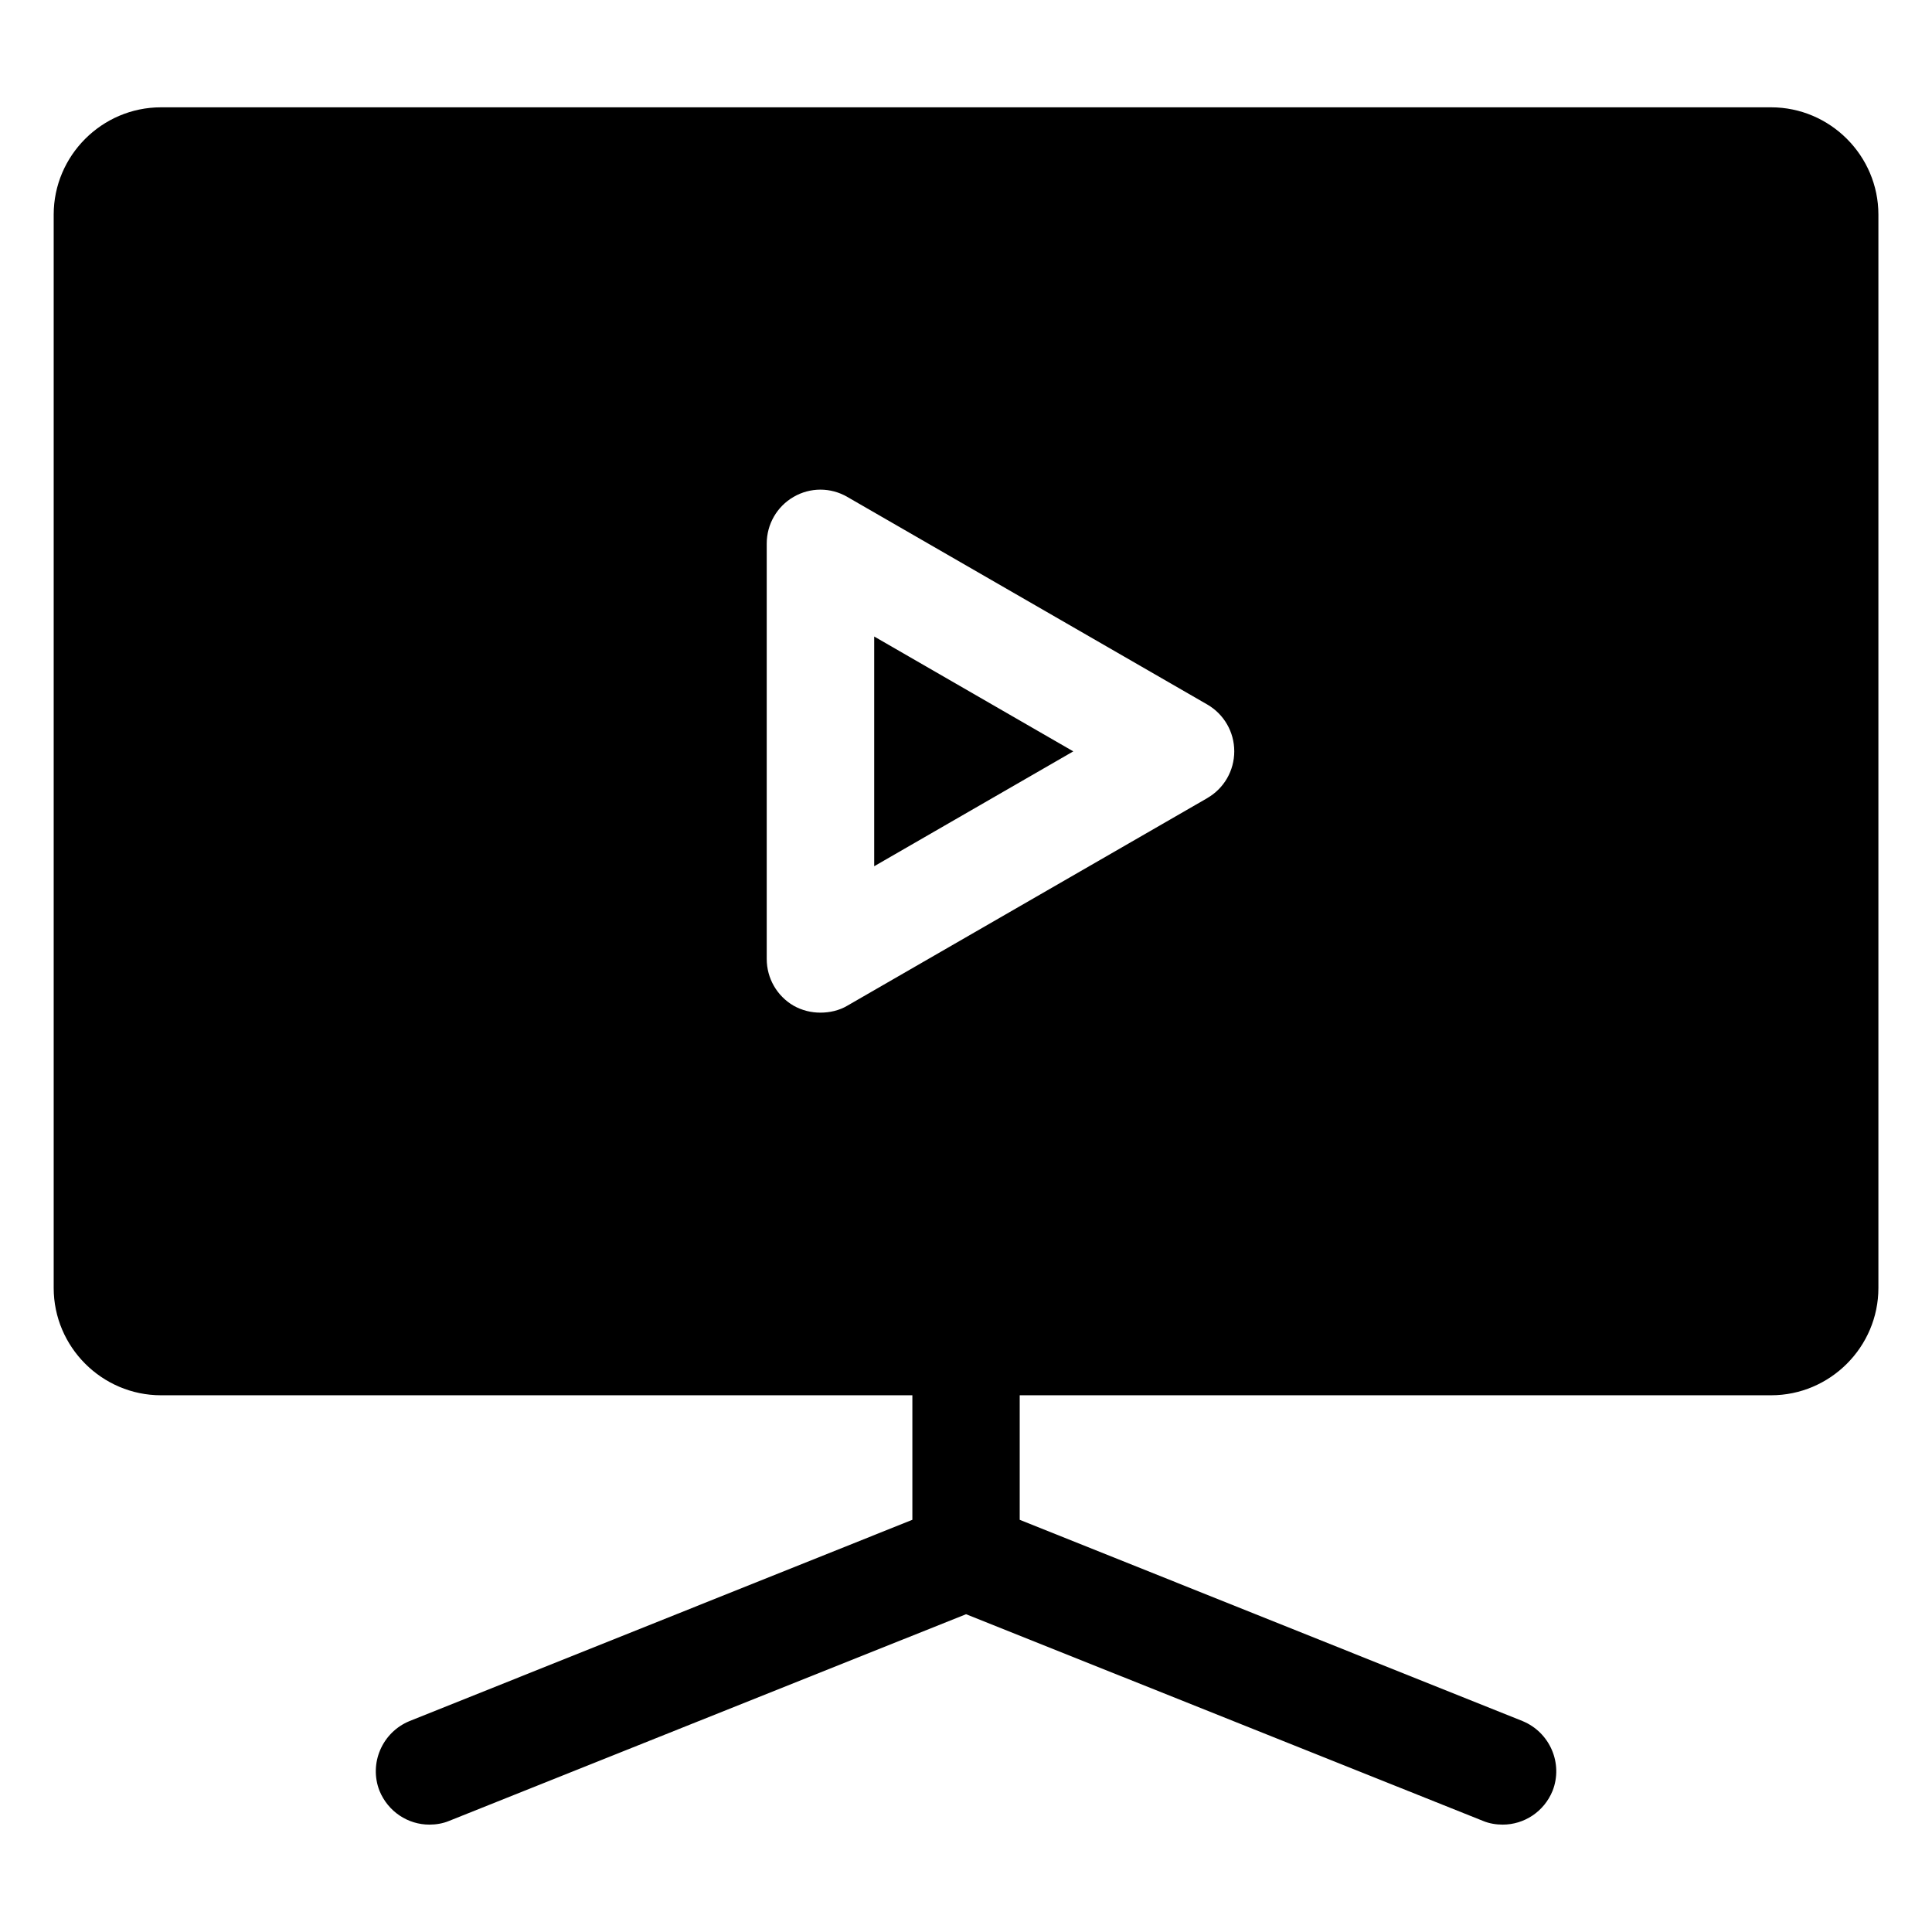 <?xml version="1.0" encoding="UTF-8"?>
<svg width="1200pt" height="1200pt" version="1.1" viewBox="0 0 1200 1200" xmlns="http://www.w3.org/2000/svg">
 <path d="m1100 66.656h-1e3c-36.656 0-66.656 30-66.656 66.656v666.66c0 36.656 30 66.656 66.656 66.656h466.69v77.344l-312.32 125.02c-17.016 6.984-25.312 26.344-18.656 43.312 5.344 12.984 17.672 21 30.984 21 3.984 0 8.344-0.656 12.328-2.344l321-128.34 321 128.34c3.984 1.688 8.344 2.344 12.328 2.344 13.312 0 25.688-8.016 30.984-21 6.656-17.016-1.688-36.328-18.656-43.312l-312.32-125.02v-77.344h466.69c36.656 0 66.656-30 66.656-66.656v-666.66c0-36.656-30-66.656-66.656-66.656zm-350.02 429-223.69 129c-5.016 3-11.016 4.312-16.688 4.312s-11.344-1.312-16.688-4.312c-10.312-6-16.688-17.016-16.688-29.016v-258c0-12 6.328-23.016 16.688-29.016 10.312-6 23.016-6 33.328 0l223.69 129c10.312 6 16.688 17.016 16.688 29.016s-6.328 23.016-16.688 29.016zm-207-100.31 123.66 71.344-123.66 71.344z"/>
</svg>
